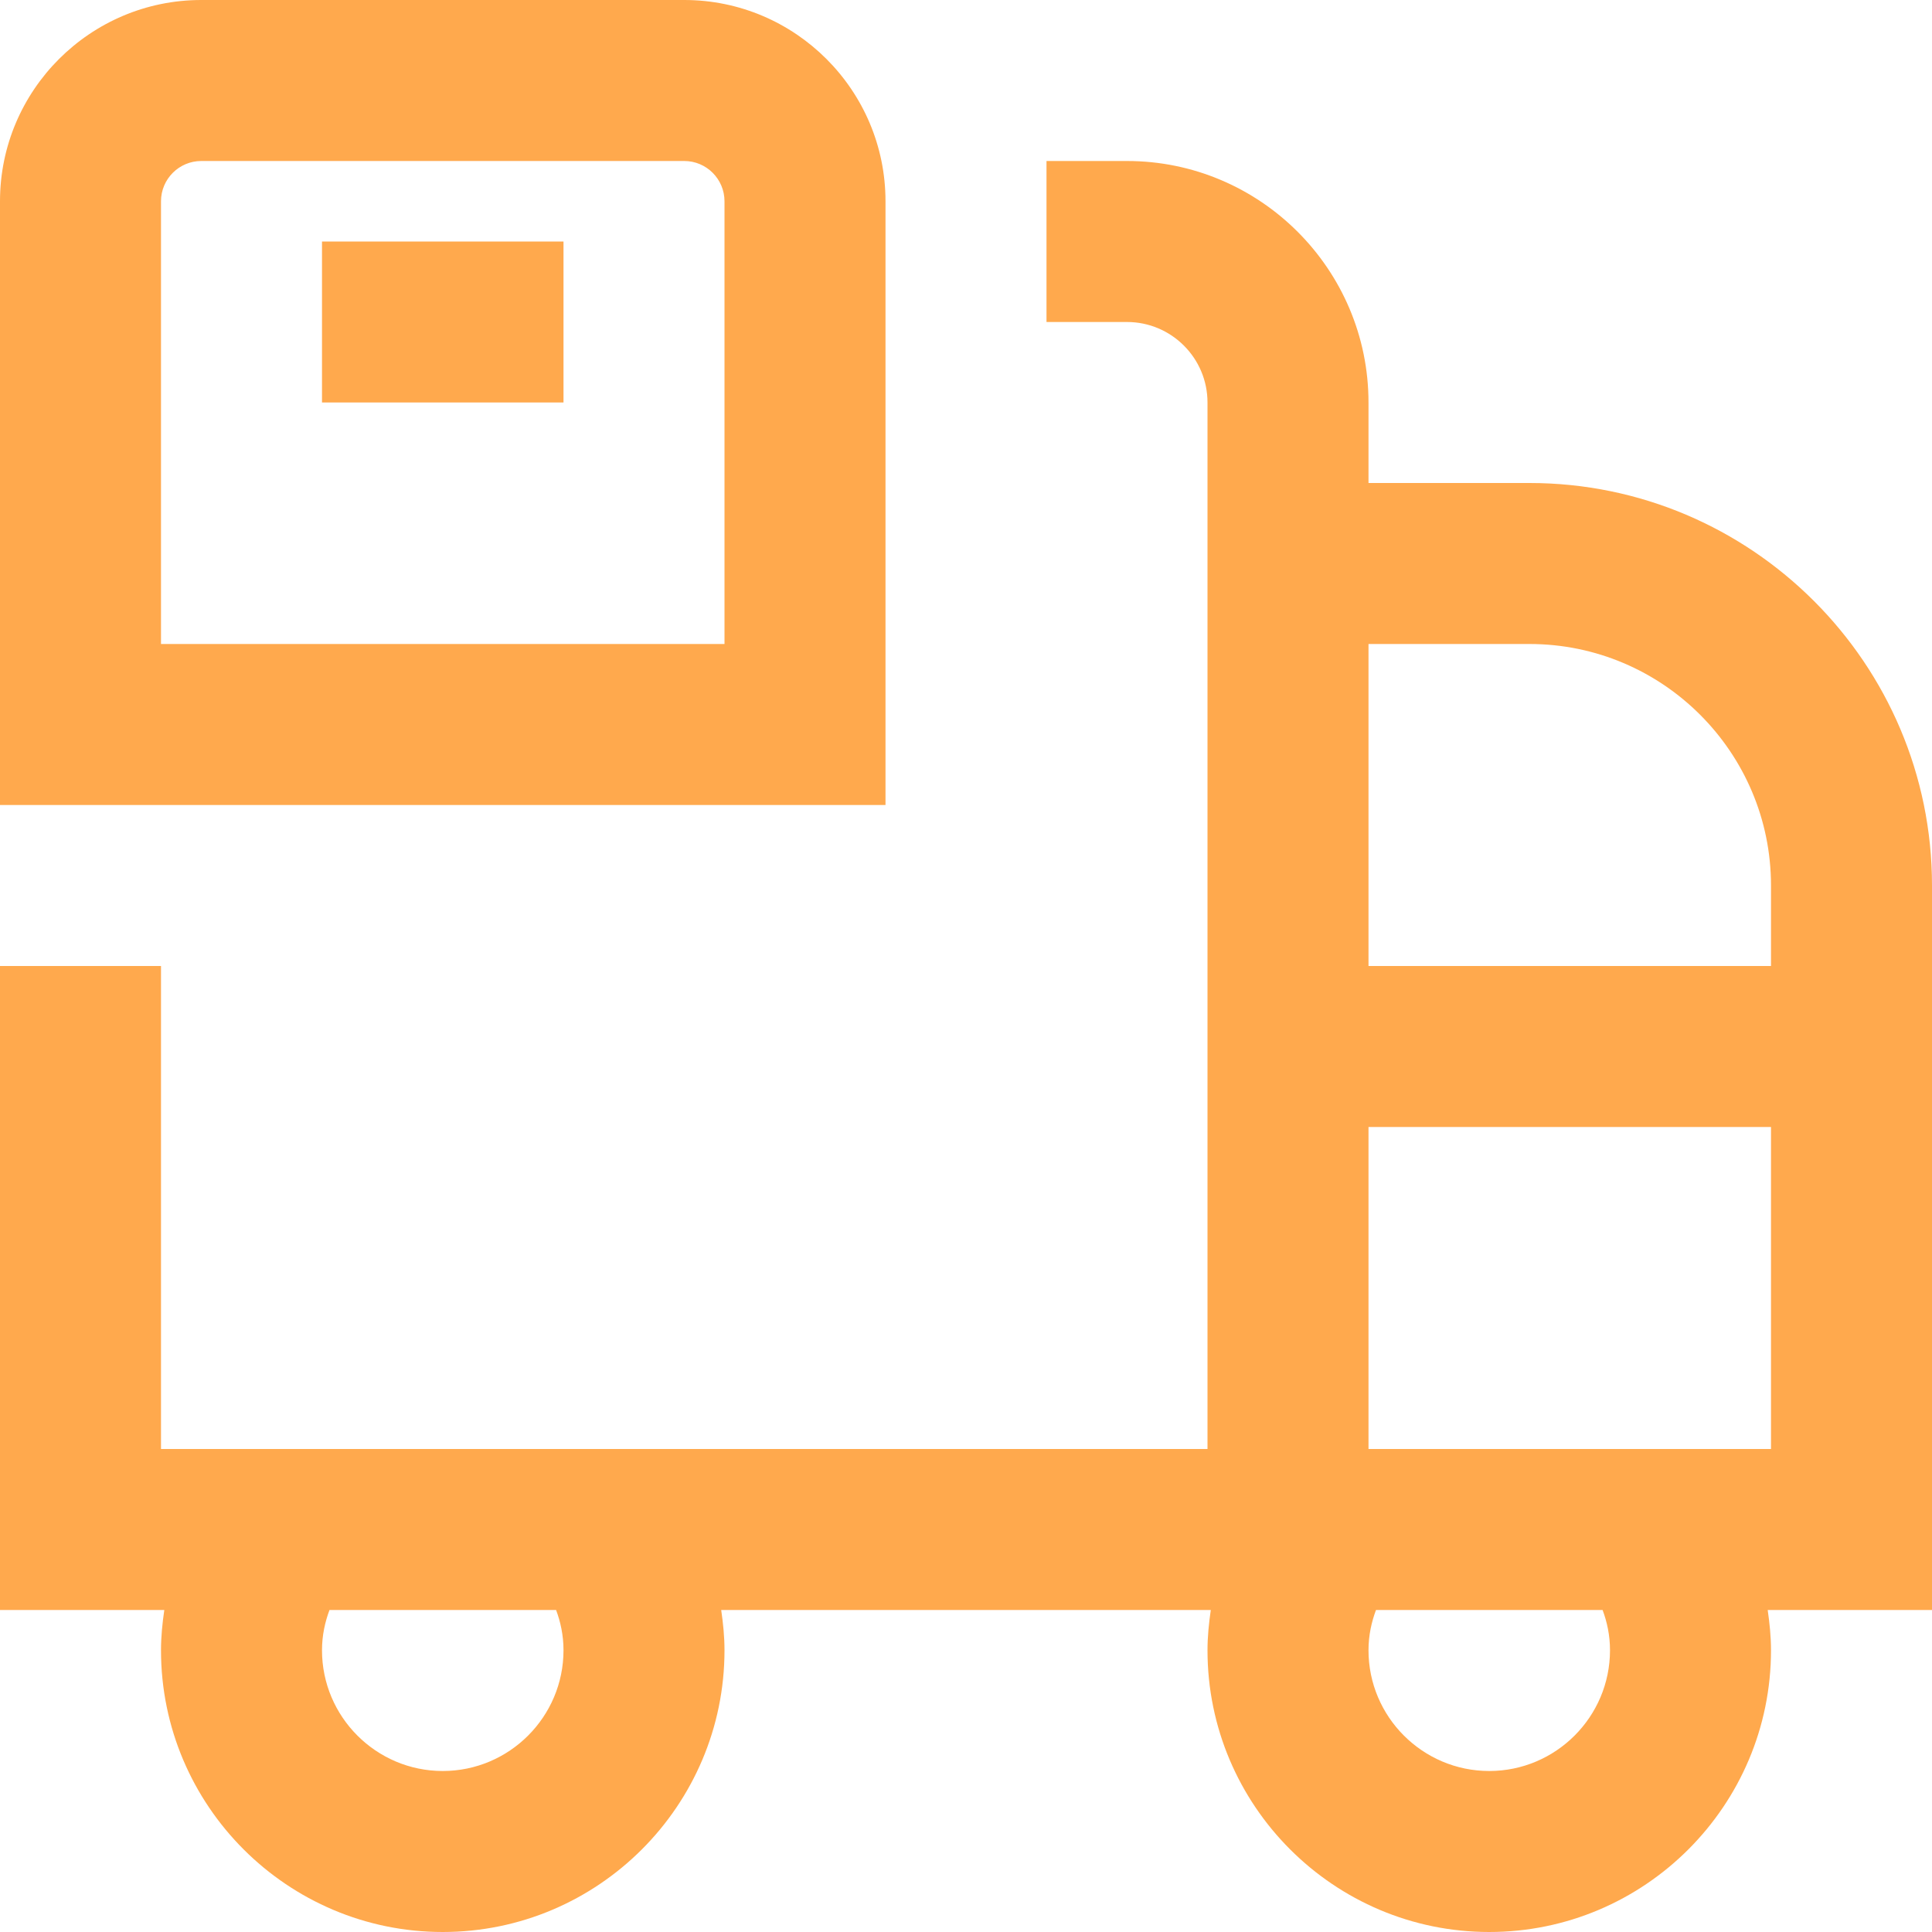 <svg width="24" height="24" viewBox="0 0 24 24" fill="none" xmlns="http://www.w3.org/2000/svg">
<g clip-path="url(#clip0_843_790)">
<path d="M24 11C24 8.243 21.757 6 19 6H17V5C17 3.346 15.654 2 14 2H13V4H14C14.551 4 15 4.448 15 5V18H2V12H0V20H2.041C2.017 20.165 2 20.331 2 20.5C2 22.43 3.57 24 5.5 24C7.43 24 9 22.43 9 20.5C9 20.331 8.983 20.165 8.959 20H15.041C15.017 20.165 15 20.331 15 20.5C15 22.43 16.57 24 18.5 24C20.43 24 22 22.43 22 20.5C22 20.331 21.983 20.165 21.959 20H24V11ZM7 20.5C7 21.327 6.327 22 5.5 22C4.673 22 4 21.327 4 20.5C4 20.311 4.039 20.145 4.093 20H6.908C6.962 20.145 7 20.311 7 20.5ZM19 8C20.654 8 22 9.346 22 11V12H17V8H19ZM20 20.5C20 21.327 19.327 22 18.5 22C17.673 22 17 21.327 17 20.5C17 20.311 17.039 20.145 17.093 20H19.908C19.962 20.145 20 20.311 20 20.5ZM17 18V14H22V18H17ZM11 2.5C11 1.121 9.878 0 8.5 0H2.5C1.122 0 0 1.121 0 2.5V10H11V2.5ZM9 8H2V2.5C2 2.225 2.224 2 2.5 2H8.5C8.776 2 9 2.225 9 2.5V8ZM4 3H7V5H4V3Z" fill="#FFA94D"/>
</g>
<defs>
<clipPath id="clip0_843_790">
<rect width="24" height="24" fill="white"/>
</clipPath>
</defs>
</svg>
